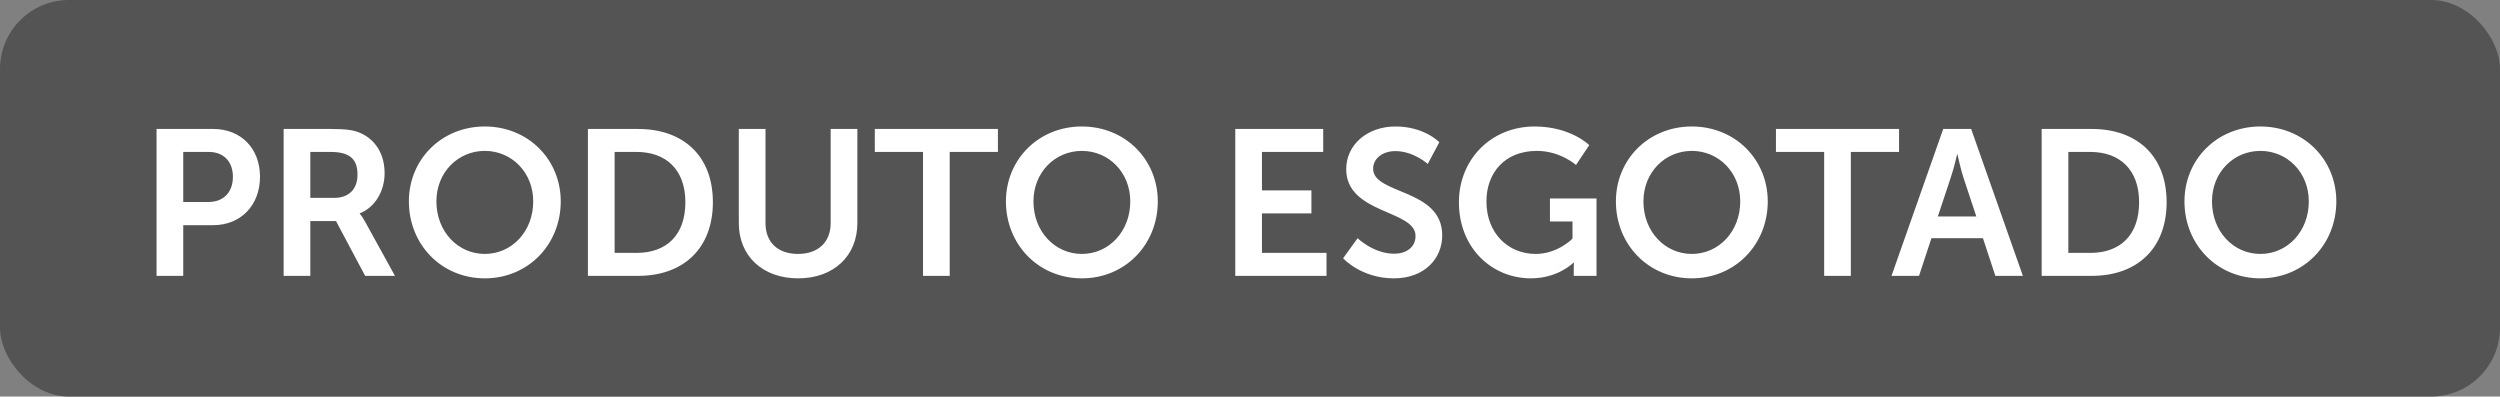 <svg width="145" height="23" fill="none" xmlns="http://www.w3.org/2000/svg"><rect width="100%" height="100%" fill="#808080" stroke="none"/><rect width="145" height="23" rx="4" fill="#545454"/><path d="M9.08 16V7.48H12.368C13.964 7.48 15.08 8.596 15.08 10.252C15.08 11.908 13.964 13.06 12.368 13.06H10.628V16H9.08ZM10.628 11.716H12.08C12.98 11.716 13.508 11.14 13.508 10.252C13.508 9.376 12.98 8.812 12.104 8.812H10.628V11.716ZM16.451 16V7.48H19.199C20.123 7.48 20.543 7.552 20.915 7.72C21.767 8.104 22.307 8.92 22.307 10.048C22.307 11.068 21.767 12.016 20.867 12.376V12.4C20.867 12.4 20.987 12.52 21.155 12.82L22.907 16H21.179L19.487 12.82H17.999V16H16.451ZM17.999 11.476H19.391C20.219 11.476 20.735 10.984 20.735 10.132C20.735 9.316 20.387 8.812 19.175 8.812H17.999V11.476ZM23.715 11.68C23.715 9.244 25.611 7.336 28.119 7.336C30.627 7.336 32.523 9.244 32.523 11.68C32.523 14.188 30.627 16.144 28.119 16.144C25.611 16.144 23.715 14.188 23.715 11.68ZM25.311 11.68C25.311 13.432 26.559 14.728 28.119 14.728C29.679 14.728 30.927 13.432 30.927 11.68C30.927 10 29.679 8.752 28.119 8.752C26.559 8.752 25.311 10 25.311 11.68ZM34.099 16V7.48H37.004C39.632 7.48 41.347 9.04 41.347 11.728C41.347 14.416 39.632 16 37.004 16H34.099ZM35.648 14.668H36.919C38.648 14.668 39.752 13.648 39.752 11.728C39.752 9.832 38.623 8.812 36.919 8.812H35.648V14.668ZM42.851 12.94V7.48H44.399V12.94C44.399 14.08 45.143 14.728 46.283 14.728C47.423 14.728 48.179 14.08 48.179 12.928V7.48H49.727V12.94C49.727 14.848 48.347 16.144 46.295 16.144C44.231 16.144 42.851 14.848 42.851 12.94ZM53.535 16V8.812H50.739V7.48H57.879V8.812H55.083V16H53.535ZM58.344 11.68C58.344 9.244 60.24 7.336 62.748 7.336C65.256 7.336 67.152 9.244 67.152 11.68C67.152 14.188 65.256 16.144 62.748 16.144C60.24 16.144 58.344 14.188 58.344 11.68ZM59.94 11.68C59.94 13.432 61.188 14.728 62.748 14.728C64.308 14.728 65.556 13.432 65.556 11.68C65.556 10 64.308 8.752 62.748 8.752C61.188 8.752 59.94 10 59.94 11.68ZM71.646 16V7.48H76.746V8.812H73.194V11.044H76.062V12.376H73.194V14.668H76.938V16H71.646ZM77.901 14.98L78.741 13.816C78.741 13.816 79.665 14.716 80.865 14.716C81.513 14.716 82.101 14.38 82.101 13.684C82.101 12.16 78.081 12.424 78.081 9.808C78.081 8.392 79.305 7.336 80.937 7.336C82.617 7.336 83.481 8.248 83.481 8.248L82.809 9.508C82.809 9.508 81.993 8.764 80.925 8.764C80.205 8.764 79.641 9.184 79.641 9.784C79.641 11.296 83.649 10.924 83.649 13.648C83.649 15.004 82.617 16.144 80.841 16.144C78.945 16.144 77.901 14.98 77.901 14.98ZM84.617 11.728C84.617 9.256 86.477 7.336 89.009 7.336C91.097 7.336 92.177 8.416 92.177 8.416L91.409 9.568C91.409 9.568 90.497 8.752 89.141 8.752C87.233 8.752 86.213 10.072 86.213 11.68C86.213 13.528 87.473 14.728 89.069 14.728C90.353 14.728 91.205 13.84 91.205 13.84V12.844H89.897V11.512H92.597V16H91.277V15.592C91.277 15.412 91.289 15.232 91.289 15.232H91.265C91.265 15.232 90.377 16.144 88.793 16.144C86.549 16.144 84.617 14.404 84.617 11.728ZM93.722 11.68C93.722 9.244 95.618 7.336 98.126 7.336C100.634 7.336 102.53 9.244 102.53 11.68C102.53 14.188 100.634 16.144 98.126 16.144C95.618 16.144 93.722 14.188 93.722 11.68ZM95.319 11.68C95.319 13.432 96.567 14.728 98.126 14.728C99.686 14.728 100.934 13.432 100.934 11.68C100.934 10 99.686 8.752 98.126 8.752C96.567 8.752 95.319 10 95.319 11.68ZM105.801 16V8.812H103.005V7.48H110.145V8.812H107.349V16H105.801ZM115.731 16L115.011 13.816H112.023L111.303 16H109.707L112.707 7.48H114.327L117.327 16H115.731ZM113.535 8.956H113.511C113.511 8.956 113.319 9.796 113.151 10.276L112.395 12.556H114.627L113.871 10.276C113.715 9.796 113.535 8.956 113.535 8.956ZM118.416 16V7.48H121.32C123.948 7.48 125.664 9.04 125.664 11.728C125.664 14.416 123.948 16 121.32 16H118.416ZM119.964 14.668H121.236C122.964 14.668 124.068 13.648 124.068 11.728C124.068 9.832 122.94 8.812 121.236 8.812H119.964V14.668ZM126.699 11.68C126.699 9.244 128.595 7.336 131.103 7.336C133.611 7.336 135.507 9.244 135.507 11.68C135.507 14.188 133.611 16.144 131.103 16.144C128.595 16.144 126.699 14.188 126.699 11.68ZM128.295 11.68C128.295 13.432 129.543 14.728 131.103 14.728C132.663 14.728 133.911 13.432 133.911 11.68C133.911 10 132.663 8.752 131.103 8.752C129.543 8.752 128.295 10 128.295 11.68Z" fill="#fff"/></svg>
